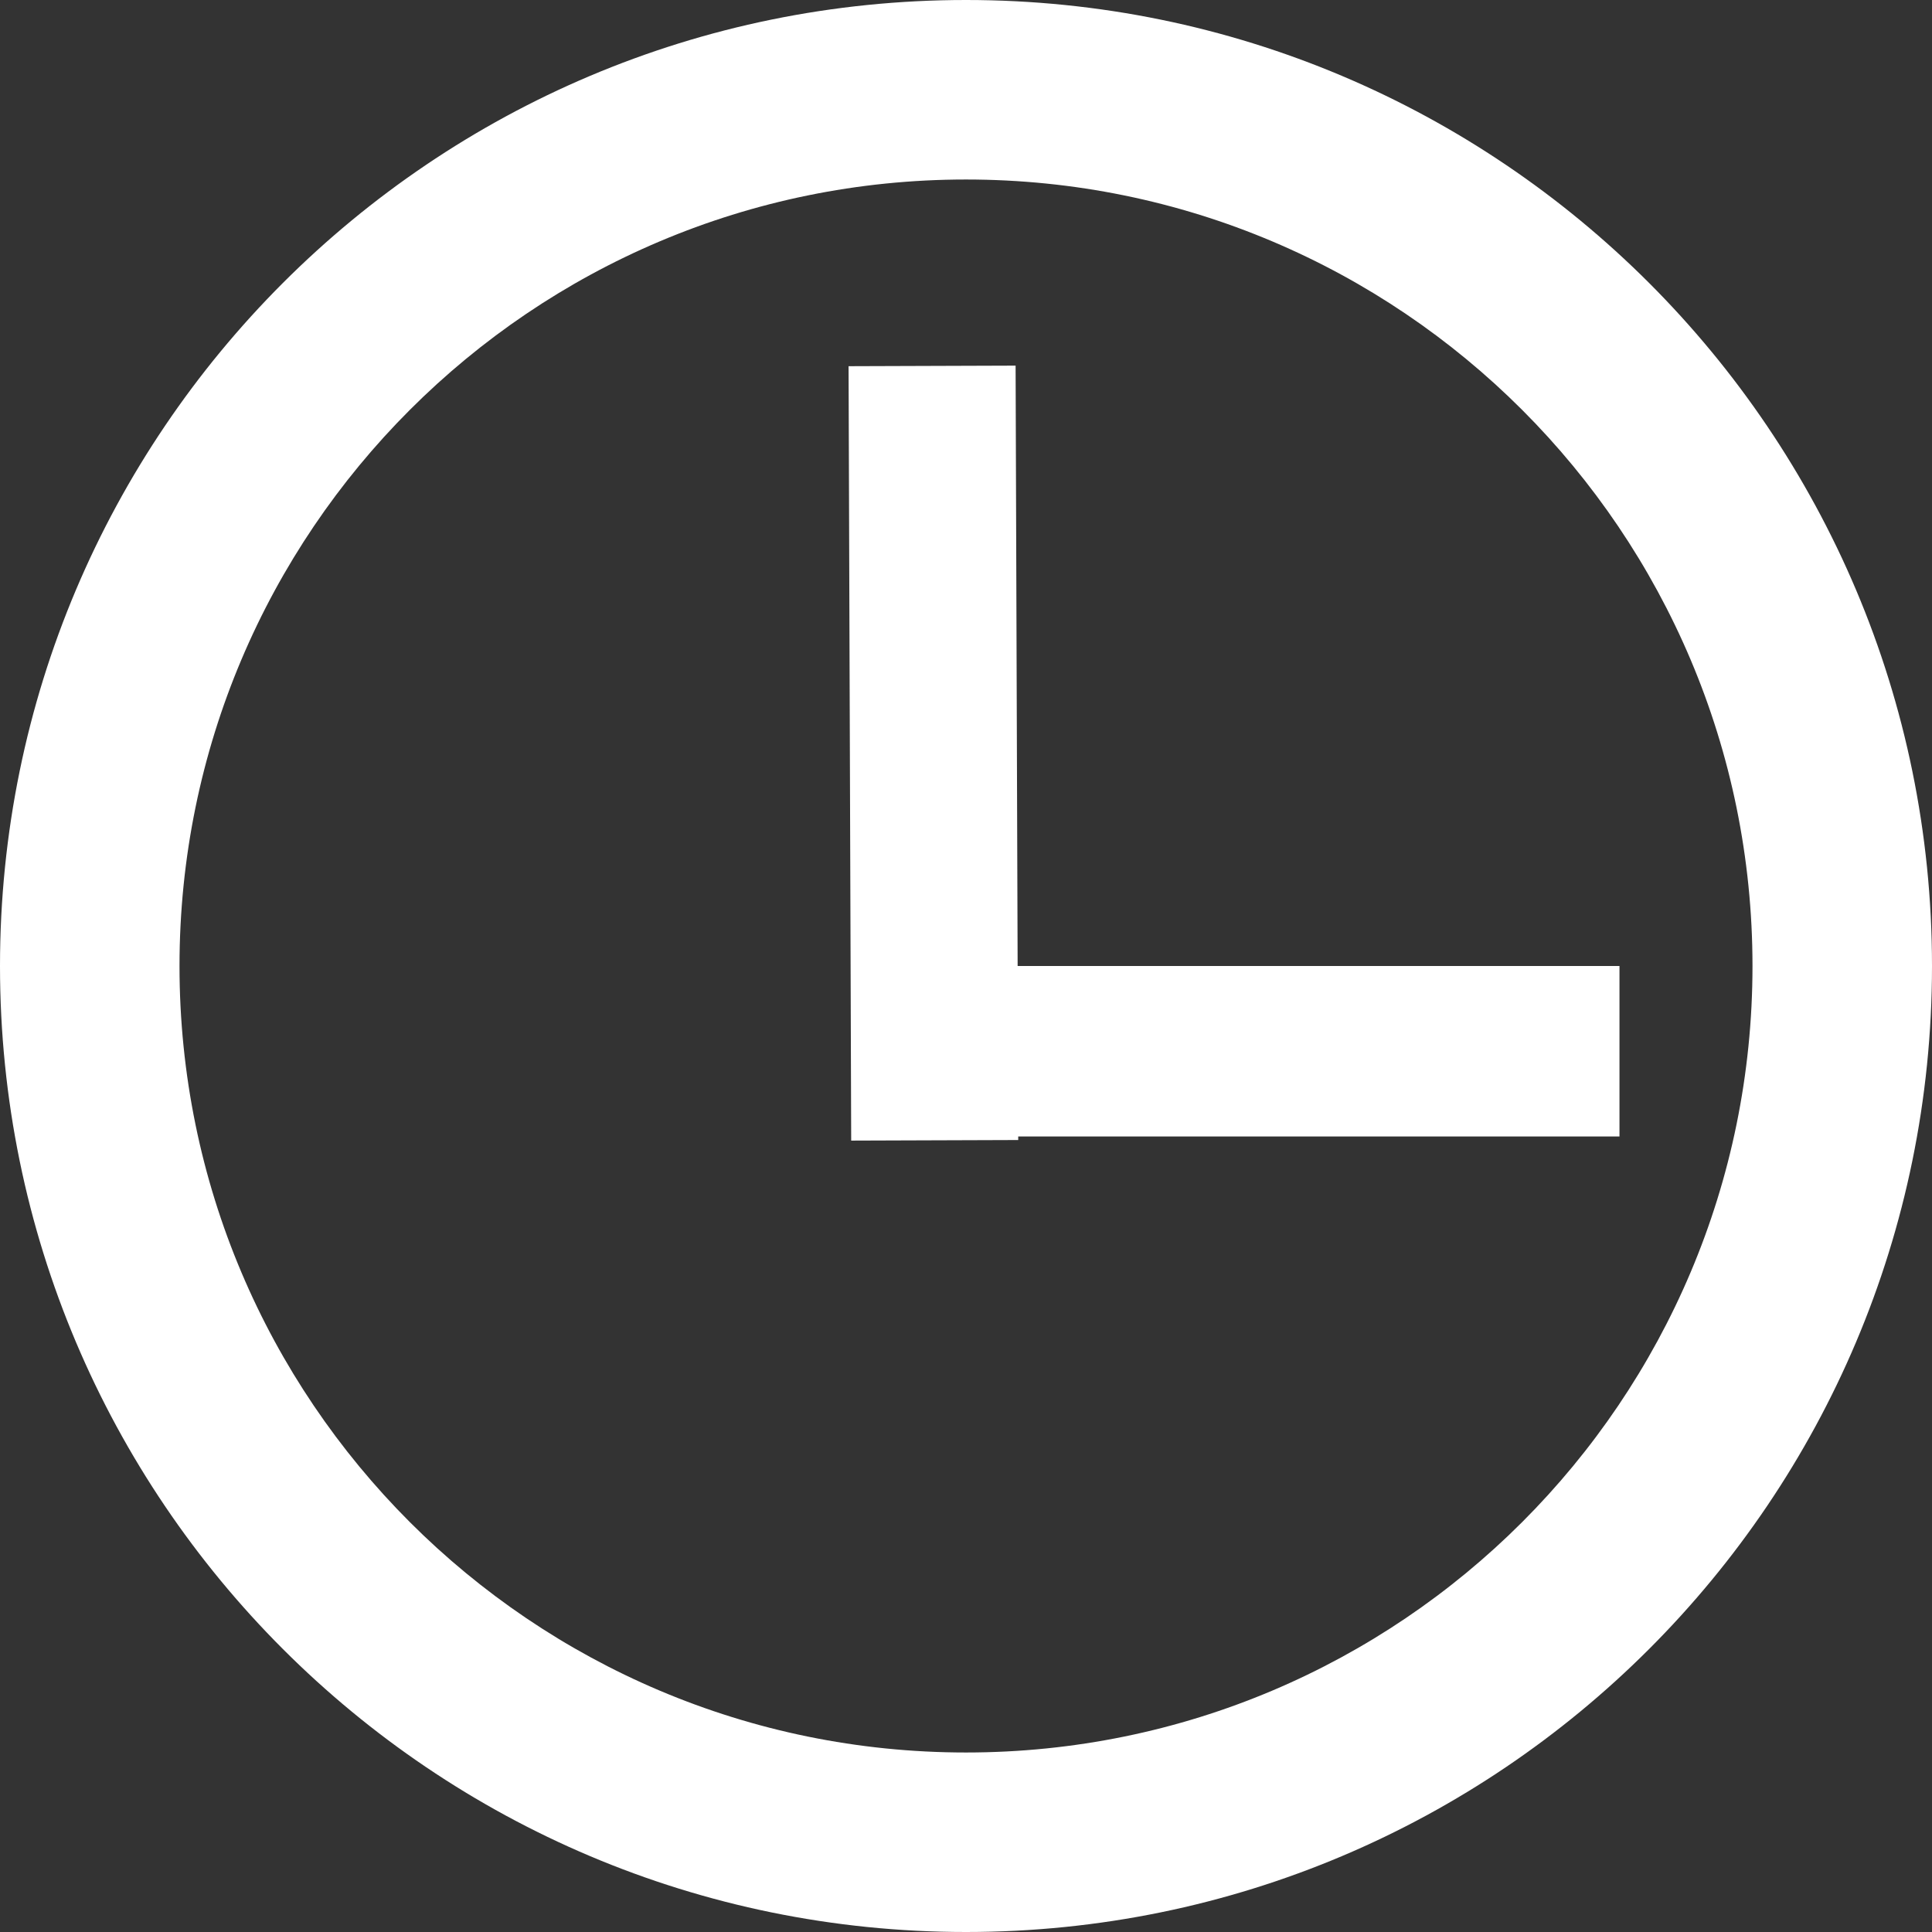 <?xml version="1.0" encoding="UTF-8"?> <svg xmlns="http://www.w3.org/2000/svg" width="46" height="46" viewBox="0 0 46 46" fill="none"><rect x="0" y="0" width="46" height="46" fill="#333333" stroke="none"/> <path d="M46 23C46 35.703 35.703 46 23 46C10.297 46 0 35.703 0 23C0 10.297 10.297 0 23 0C35.703 0 46 10.297 46 23ZM4.274 23C4.274 33.342 12.658 41.726 23 41.726C33.342 41.726 41.726 33.342 41.726 23C41.726 12.658 33.342 4.274 23 4.274C12.658 4.274 4.274 12.658 4.274 23Z" fill="white"></path> <rect x="20.204" y="8.719" width="3.977" height="18.438" transform="rotate(-0.194 20.204 8.719)" fill="white"></rect> <rect x="20.294" y="27.059" width="4.059" height="18.265" transform="rotate(-90 20.294 27.059)" fill="white"></rect> </svg> 